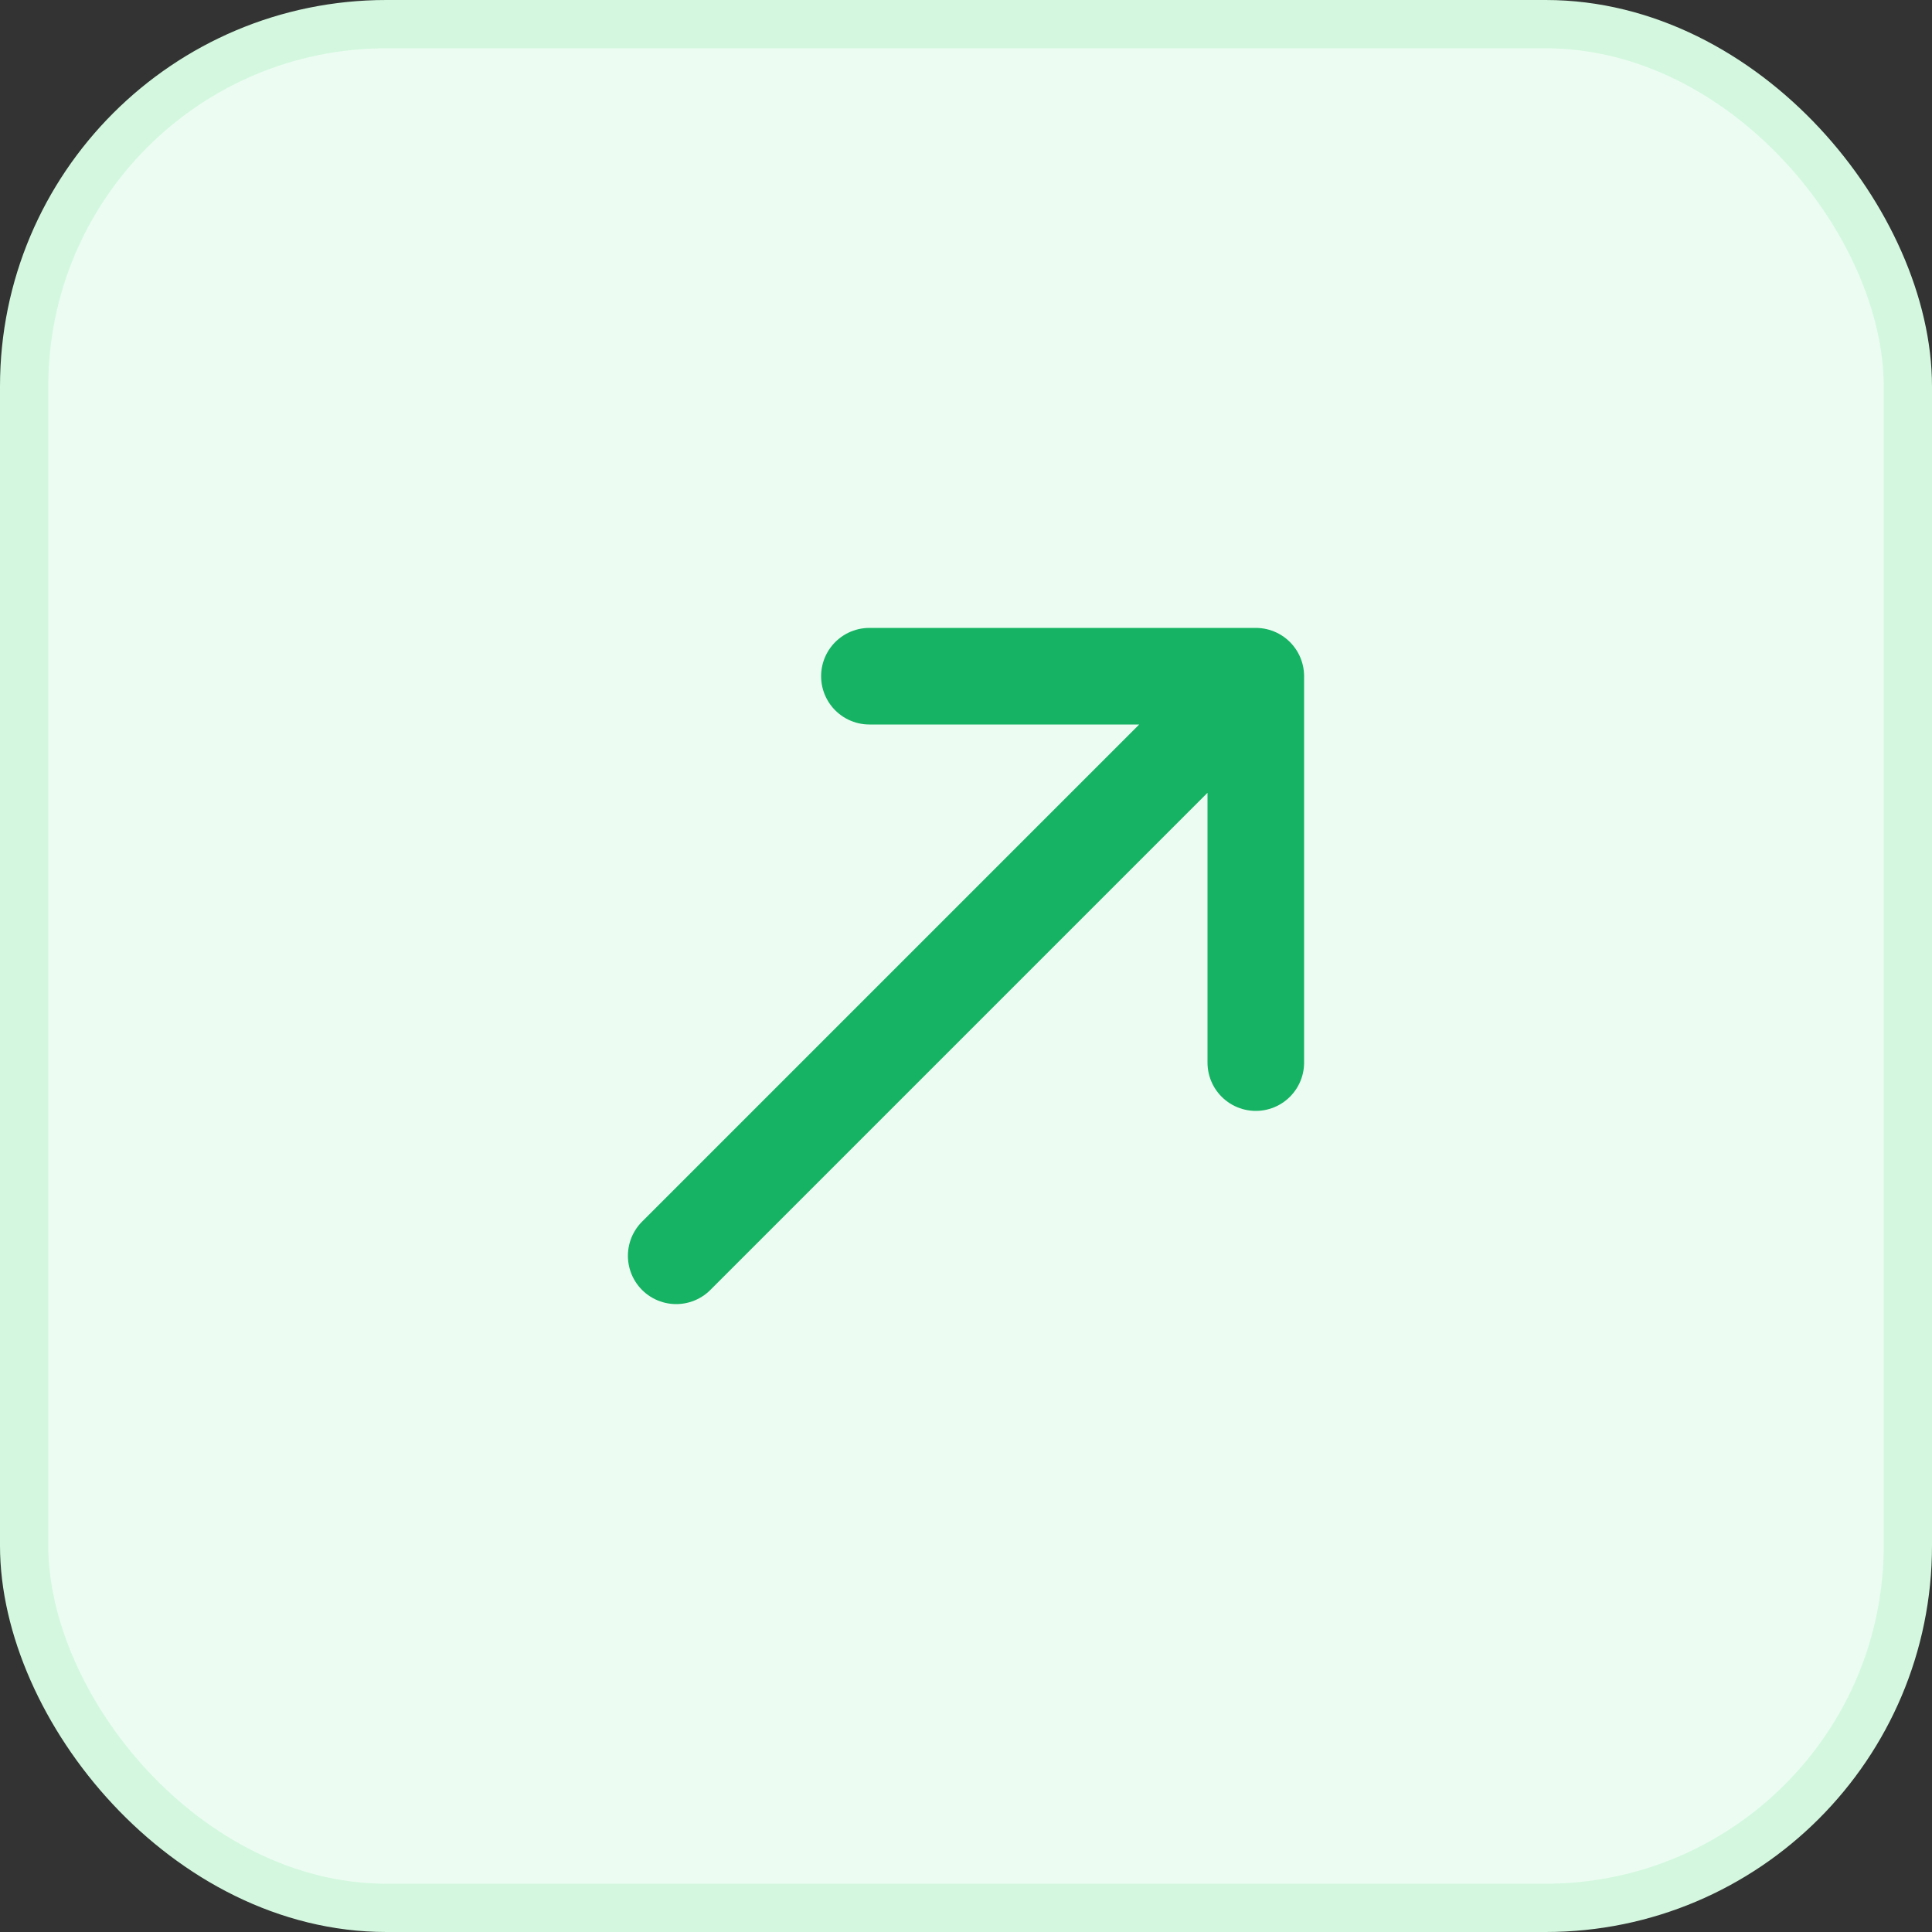 <svg width="40" height="40" viewBox="0 0 40 40" fill="none" xmlns="http://www.w3.org/2000/svg">
<rect x="0" y="0" width="40" height="40" fill="#333333" stroke="none"/>
<rect x="0.5" y="0.5" width="39" height="39" rx="7.5" fill="#EDFCF2"/>
<path d="M14 26L26 14M26 14H18M26 14V22" stroke="#16B364" stroke-width="2" stroke-linecap="round" stroke-linejoin="round"/>
<rect x="0.5" y="0.5" width="39" height="39" rx="7.5" stroke="#D3F8DF"/>
</svg>
